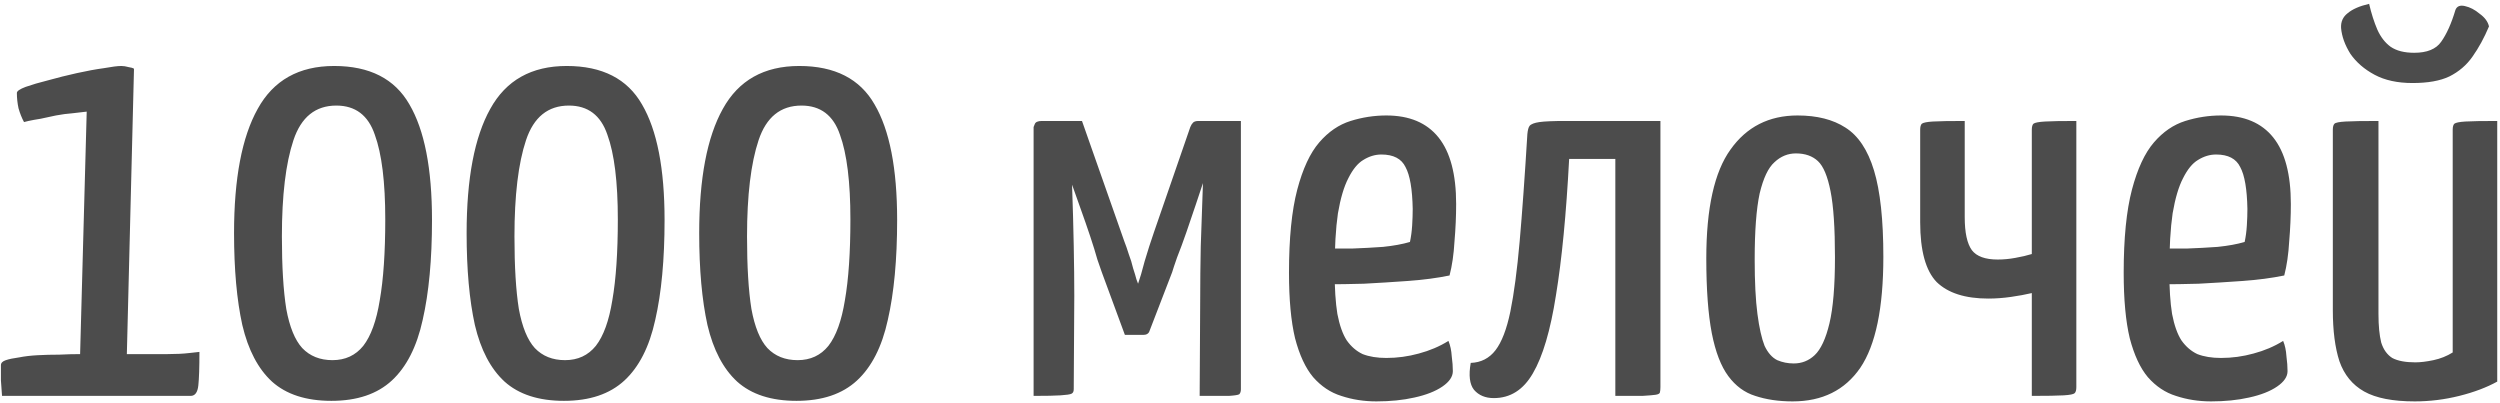 <?xml version="1.0" encoding="UTF-8"?> <svg xmlns="http://www.w3.org/2000/svg" width="341" height="55" viewBox="0 0 341 55" fill="none"> <path d="M0.277 54C0.227 53.4 0.177 52.7 0.127 51.9C0.127 51.1 0.127 50.4 0.127 49.8C0.127 49.5 0.352 49.275 0.802 49.125C1.252 48.975 1.852 48.85 2.602 48.75C3.352 48.6 4.202 48.5 5.152 48.45C6.102 48.4 7.077 48.375 8.077 48.375C9.077 48.325 10.027 48.3 10.927 48.3L11.827 15.225C11.277 15.275 10.627 15.35 9.877 15.45C9.177 15.5 8.427 15.6 7.627 15.75C6.877 15.9 6.177 16.05 5.527 16.2C4.877 16.3 4.327 16.4 3.877 16.5C3.477 16.6 3.277 16.65 3.277 16.65C2.977 16.1 2.727 15.475 2.527 14.775C2.377 14.075 2.302 13.375 2.302 12.675C2.302 12.425 2.702 12.15 3.502 11.85C4.352 11.55 5.377 11.25 6.577 10.95C7.827 10.6 9.127 10.275 10.477 9.975C11.827 9.675 13.052 9.45 14.152 9.3C15.252 9.1 16.052 9 16.552 9C16.852 9 17.177 9.05 17.527 9.15C17.877 9.2 18.127 9.275 18.277 9.375L17.302 48.3H22.852C24.002 48.3 25.002 48.25 25.852 48.15C26.752 48.05 27.202 48 27.202 48C27.202 50.1 27.152 51.625 27.052 52.575C26.952 53.525 26.602 54 26.002 54H0.277ZM45.2 54.675C41.749 54.675 39.05 53.8 37.099 52.05C35.2 50.3 33.849 47.725 33.05 44.325C32.3 40.925 31.924 36.75 31.924 31.8C31.924 24.35 32.999 18.7 35.15 14.85C37.3 10.95 40.775 9 45.575 9C50.425 9 53.849 10.75 55.849 14.25C57.9 17.75 58.925 23 58.925 30C58.925 35.4 58.499 39.95 57.65 43.65C56.849 47.3 55.45 50.05 53.45 51.9C51.45 53.75 48.7 54.675 45.2 54.675ZM45.349 49.125C47.099 49.125 48.499 48.475 49.55 47.175C50.599 45.825 51.349 43.75 51.8 40.95C52.3 38.1 52.55 34.425 52.55 29.925C52.55 24.825 52.075 20.975 51.124 18.375C50.224 15.725 48.474 14.4 45.874 14.4C43.025 14.4 41.075 15.975 40.025 19.125C38.974 22.275 38.45 26.65 38.45 32.25C38.45 36.35 38.65 39.65 39.05 42.15C39.499 44.6 40.224 46.375 41.224 47.475C42.275 48.575 43.65 49.125 45.349 49.125ZM76.922 54.675C73.472 54.675 70.772 53.8 68.822 52.05C66.922 50.3 65.572 47.725 64.772 44.325C64.022 40.925 63.647 36.75 63.647 31.8C63.647 24.35 64.722 18.7 66.872 14.85C69.022 10.95 72.497 9 77.297 9C82.147 9 85.572 10.75 87.572 14.25C89.622 17.75 90.647 23 90.647 30C90.647 35.4 90.222 39.95 89.372 43.65C88.572 47.3 87.172 50.05 85.172 51.9C83.172 53.75 80.422 54.675 76.922 54.675ZM77.072 49.125C78.822 49.125 80.222 48.475 81.272 47.175C82.322 45.825 83.072 43.75 83.522 40.95C84.022 38.1 84.272 34.425 84.272 29.925C84.272 24.825 83.797 20.975 82.847 18.375C81.947 15.725 80.197 14.4 77.597 14.4C74.747 14.4 72.797 15.975 71.747 19.125C70.697 22.275 70.172 26.65 70.172 32.25C70.172 36.35 70.372 39.65 70.772 42.15C71.222 44.6 71.947 46.375 72.947 47.475C73.997 48.575 75.372 49.125 77.072 49.125ZM108.645 54.675C105.195 54.675 102.495 53.8 100.545 52.05C98.645 50.3 97.295 47.725 96.495 44.325C95.745 40.925 95.37 36.75 95.37 31.8C95.37 24.35 96.445 18.7 98.595 14.85C100.745 10.95 104.22 9 109.02 9C113.87 9 117.295 10.75 119.295 14.25C121.345 17.75 122.37 23 122.37 30C122.37 35.4 121.945 39.95 121.095 43.65C120.295 47.3 118.895 50.05 116.895 51.9C114.895 53.75 112.145 54.675 108.645 54.675ZM108.795 49.125C110.545 49.125 111.945 48.475 112.995 47.175C114.045 45.825 114.795 43.75 115.245 40.95C115.745 38.1 115.995 34.425 115.995 29.925C115.995 24.825 115.52 20.975 114.57 18.375C113.67 15.725 111.92 14.4 109.32 14.4C106.47 14.4 104.52 15.975 103.47 19.125C102.42 22.275 101.895 26.65 101.895 32.25C101.895 36.35 102.095 39.65 102.495 42.15C102.945 44.6 103.67 46.375 104.67 47.475C105.72 48.575 107.095 49.125 108.795 49.125ZM140.983 54V17.325C140.983 17.325 141.033 17.2 141.133 16.95C141.233 16.65 141.558 16.5 142.108 16.5H147.583L153.358 32.925C153.558 33.425 153.758 34 153.958 34.65C154.208 35.3 154.408 35.95 154.558 36.6C154.758 37.2 154.908 37.7 155.008 38.1C155.158 38.5 155.233 38.7 155.233 38.7C155.483 38 155.783 36.975 156.133 35.625C156.533 34.275 156.958 32.95 157.408 31.65L162.358 17.325C162.458 17.075 162.583 16.875 162.733 16.725C162.883 16.575 163.133 16.5 163.483 16.5H169.258V53.1C169.258 53.4 169.183 53.625 169.033 53.775C168.883 53.875 168.408 53.95 167.608 54C166.858 54 165.533 54 163.633 54L163.708 40.65C163.708 38.5 163.733 36.15 163.783 33.6C163.883 31 163.983 28.125 164.083 24.975C163.833 25.725 163.508 26.7 163.108 27.9C162.708 29.1 162.283 30.35 161.833 31.65C161.383 32.95 160.958 34.1 160.558 35.1C160.208 36.1 159.983 36.775 159.883 37.125L156.733 45.3C156.583 45.55 156.333 45.675 155.983 45.675H153.433L150.283 37.125C150.183 36.875 149.983 36.3 149.683 35.4C149.433 34.5 149.108 33.45 148.708 32.25C148.308 31.05 147.883 29.825 147.433 28.575C146.983 27.325 146.583 26.2 146.233 25.2C146.233 25.2 146.233 25.225 146.233 25.275C146.233 25.325 146.233 25.35 146.233 25.35C146.333 28.2 146.408 30.925 146.458 33.525C146.508 36.075 146.533 38.35 146.533 40.35L146.458 53.1C146.458 53.4 146.358 53.6 146.158 53.7C145.958 53.8 145.458 53.875 144.658 53.925C143.908 53.975 142.683 54 140.983 54ZM187.743 54.75C186.043 54.75 184.443 54.5 182.943 54C181.493 53.55 180.218 52.7 179.118 51.45C178.068 50.2 177.243 48.425 176.643 46.125C176.093 43.825 175.818 40.85 175.818 37.2C175.818 32.5 176.193 28.725 176.943 25.875C177.693 23.025 178.693 20.875 179.943 19.425C181.193 17.975 182.618 17 184.218 16.5C185.818 16 187.443 15.75 189.093 15.75C192.243 15.75 194.618 16.75 196.218 18.75C197.818 20.75 198.618 23.775 198.618 27.825C198.618 29.475 198.543 31.175 198.393 32.925C198.293 34.675 198.068 36.225 197.718 37.575C196.018 37.925 194.118 38.175 192.018 38.325C189.918 38.475 187.918 38.6 186.018 38.7C184.118 38.75 182.543 38.775 181.293 38.775C180.093 38.775 179.493 38.775 179.493 38.775L179.568 33.825C179.568 33.825 180.043 33.85 180.993 33.9C181.943 33.9 183.093 33.9 184.443 33.9C185.843 33.85 187.243 33.775 188.643 33.675C190.093 33.525 191.318 33.3 192.318 33C192.468 32.3 192.568 31.55 192.618 30.75C192.668 29.95 192.693 29.2 192.693 28.5C192.643 25.8 192.318 23.9 191.718 22.8C191.168 21.65 190.068 21.075 188.418 21.075C187.568 21.075 186.743 21.325 185.943 21.825C185.193 22.275 184.518 23.1 183.918 24.3C183.318 25.45 182.843 27.05 182.493 29.1C182.193 31.15 182.043 33.775 182.043 36.975C182.043 39.325 182.168 41.275 182.418 42.825C182.718 44.375 183.143 45.575 183.693 46.425C184.293 47.275 185.018 47.9 185.868 48.3C186.768 48.65 187.843 48.825 189.093 48.825C190.593 48.825 192.068 48.625 193.518 48.225C195.018 47.825 196.368 47.25 197.568 46.5C197.818 47.1 197.968 47.8 198.018 48.6C198.118 49.35 198.168 50.025 198.168 50.625C198.168 51.375 197.693 52.075 196.743 52.725C195.793 53.375 194.518 53.875 192.918 54.225C191.368 54.575 189.643 54.75 187.743 54.75ZM203.757 54.3C202.607 54.3 201.707 53.925 201.057 53.175C200.457 52.425 200.307 51.2 200.607 49.5C202.007 49.45 203.132 48.875 203.982 47.775C204.832 46.675 205.507 44.925 206.007 42.525C206.507 40.075 206.932 36.875 207.282 32.925C207.632 28.925 207.982 24.05 208.332 18.3C208.382 17.75 208.482 17.375 208.632 17.175C208.832 16.925 209.282 16.75 209.982 16.65C210.682 16.55 211.882 16.5 213.582 16.5H226.482V52.8C226.482 53.1 226.457 53.35 226.407 53.55C226.357 53.7 226.157 53.8 225.807 53.85C225.457 53.9 224.857 53.95 224.007 54C223.157 54 221.932 54 220.332 54V21.675H214.032C213.632 29.225 213.032 35.425 212.232 40.275C211.482 45.075 210.432 48.625 209.082 50.925C207.782 53.175 206.007 54.3 203.757 54.3ZM244.514 54.75C242.614 54.75 240.914 54.5 239.414 54C237.964 53.55 236.739 52.65 235.739 51.3C234.739 49.95 233.989 48 233.489 45.45C232.989 42.85 232.739 39.45 232.739 35.25C232.739 28.4 233.839 23.45 236.039 20.4C238.239 17.3 241.289 15.75 245.189 15.75C247.839 15.75 250.014 16.3 251.714 17.4C253.464 18.5 254.764 20.45 255.614 23.25C256.464 26.05 256.889 29.975 256.889 35.025C256.889 42.025 255.839 47.075 253.739 50.175C251.639 53.225 248.564 54.75 244.514 54.75ZM244.664 49.575C245.764 49.575 246.714 49.2 247.514 48.45C248.364 47.65 249.039 46.2 249.539 44.1C250.039 42 250.289 39 250.289 35.1C250.289 31.1 250.089 28.1 249.689 26.1C249.289 24.05 248.714 22.675 247.964 21.975C247.214 21.275 246.214 20.925 244.964 20.925C243.864 20.925 242.889 21.325 242.039 22.125C241.189 22.875 240.514 24.3 240.014 26.4C239.564 28.5 239.339 31.5 239.339 35.4C239.339 38.45 239.464 40.925 239.714 42.825C239.964 44.725 240.289 46.175 240.689 47.175C241.139 48.125 241.714 48.775 242.414 49.125C243.114 49.425 243.864 49.575 244.664 49.575ZM277.138 54V39.975C276.288 40.175 275.338 40.35 274.288 40.5C273.238 40.65 272.213 40.725 271.213 40.725C268.063 40.725 265.713 39.975 264.163 38.475C262.663 36.925 261.913 34.2 261.913 30.3V17.7C261.913 17.3 261.988 17.025 262.138 16.875C262.338 16.725 262.838 16.625 263.638 16.575C264.488 16.525 265.938 16.5 267.988 16.5V29.625C267.988 31.725 268.313 33.225 268.963 34.125C269.613 34.975 270.788 35.4 272.488 35.4C273.288 35.4 274.088 35.325 274.888 35.175C275.738 35.025 276.488 34.85 277.138 34.65V17.7C277.138 17.3 277.213 17.025 277.363 16.875C277.563 16.725 278.088 16.625 278.938 16.575C279.788 16.525 281.213 16.5 283.213 16.5V52.8C283.213 53.2 283.138 53.475 282.988 53.625C282.838 53.775 282.338 53.875 281.488 53.925C280.638 53.975 279.188 54 277.138 54ZM301.596 54.75C299.896 54.75 298.296 54.5 296.796 54C295.346 53.55 294.071 52.7 292.971 51.45C291.921 50.2 291.096 48.425 290.496 46.125C289.946 43.825 289.671 40.85 289.671 37.2C289.671 32.5 290.046 28.725 290.796 25.875C291.546 23.025 292.546 20.875 293.796 19.425C295.046 17.975 296.471 17 298.071 16.5C299.671 16 301.296 15.75 302.946 15.75C306.096 15.75 308.471 16.75 310.071 18.75C311.671 20.75 312.471 23.775 312.471 27.825C312.471 29.475 312.396 31.175 312.246 32.925C312.146 34.675 311.921 36.225 311.571 37.575C309.871 37.925 307.971 38.175 305.871 38.325C303.771 38.475 301.771 38.6 299.871 38.7C297.971 38.75 296.396 38.775 295.146 38.775C293.946 38.775 293.346 38.775 293.346 38.775L293.421 33.825C293.421 33.825 293.896 33.85 294.846 33.9C295.796 33.9 296.946 33.9 298.296 33.9C299.696 33.85 301.096 33.775 302.496 33.675C303.946 33.525 305.171 33.3 306.171 33C306.321 32.3 306.421 31.55 306.471 30.75C306.521 29.95 306.546 29.2 306.546 28.5C306.496 25.8 306.171 23.9 305.571 22.8C305.021 21.65 303.921 21.075 302.271 21.075C301.421 21.075 300.596 21.325 299.796 21.825C299.046 22.275 298.371 23.1 297.771 24.3C297.171 25.45 296.696 27.05 296.346 29.1C296.046 31.15 295.896 33.775 295.896 36.975C295.896 39.325 296.021 41.275 296.271 42.825C296.571 44.375 296.996 45.575 297.546 46.425C298.146 47.275 298.871 47.9 299.721 48.3C300.621 48.65 301.696 48.825 302.946 48.825C304.446 48.825 305.921 48.625 307.371 48.225C308.871 47.825 310.221 47.25 311.421 46.5C311.671 47.1 311.821 47.8 311.871 48.6C311.971 49.35 312.021 50.025 312.021 50.625C312.021 51.375 311.546 52.075 310.596 52.725C309.646 53.375 308.371 53.875 306.771 54.225C305.221 54.575 303.496 54.75 301.596 54.75ZM329.373 54.75C326.373 54.75 324.073 54.3 322.473 53.4C320.873 52.5 319.748 51.125 319.098 49.275C318.498 47.425 318.198 45.1 318.198 42.3V17.7C318.198 17.3 318.273 17.025 318.423 16.875C318.573 16.725 319.073 16.625 319.923 16.575C320.823 16.525 322.323 16.5 324.423 16.5V42.825C324.423 44.425 324.548 45.725 324.798 46.725C325.098 47.675 325.598 48.375 326.298 48.825C327.048 49.225 328.098 49.425 329.448 49.425C330.148 49.425 330.973 49.325 331.923 49.125C332.873 48.925 333.748 48.575 334.548 48.075V17.7C334.548 17.3 334.623 17.025 334.773 16.875C334.973 16.725 335.473 16.625 336.273 16.575C337.123 16.525 338.573 16.5 340.623 16.5V52.05C339.173 52.85 337.448 53.5 335.448 54C333.448 54.5 331.423 54.75 329.373 54.75ZM329.073 11.325C327.023 11.325 325.298 10.95 323.898 10.2C322.498 9.45 321.398 8.5 320.598 7.35C319.848 6.15 319.423 4.975 319.323 3.825C319.273 2.975 319.573 2.3 320.223 1.8C320.873 1.25 321.848 0.825 323.148 0.525C323.448 1.825 323.823 3 324.273 4.05C324.723 5.05 325.323 5.825 326.073 6.375C326.873 6.925 327.948 7.2 329.298 7.2C331.048 7.2 332.273 6.7 332.973 5.7C333.723 4.65 334.373 3.2 334.923 1.35C335.123 0.85 335.548 0.675 336.198 0.825C336.898 0.975 337.573 1.325 338.223 1.875C338.923 2.375 339.348 2.95 339.498 3.6C338.848 5.15 338.098 6.525 337.248 7.725C336.448 8.875 335.398 9.775 334.098 10.425C332.848 11.025 331.173 11.325 329.073 11.325Z" fill="#141414" fill-opacity="0.76"></path> </svg> 